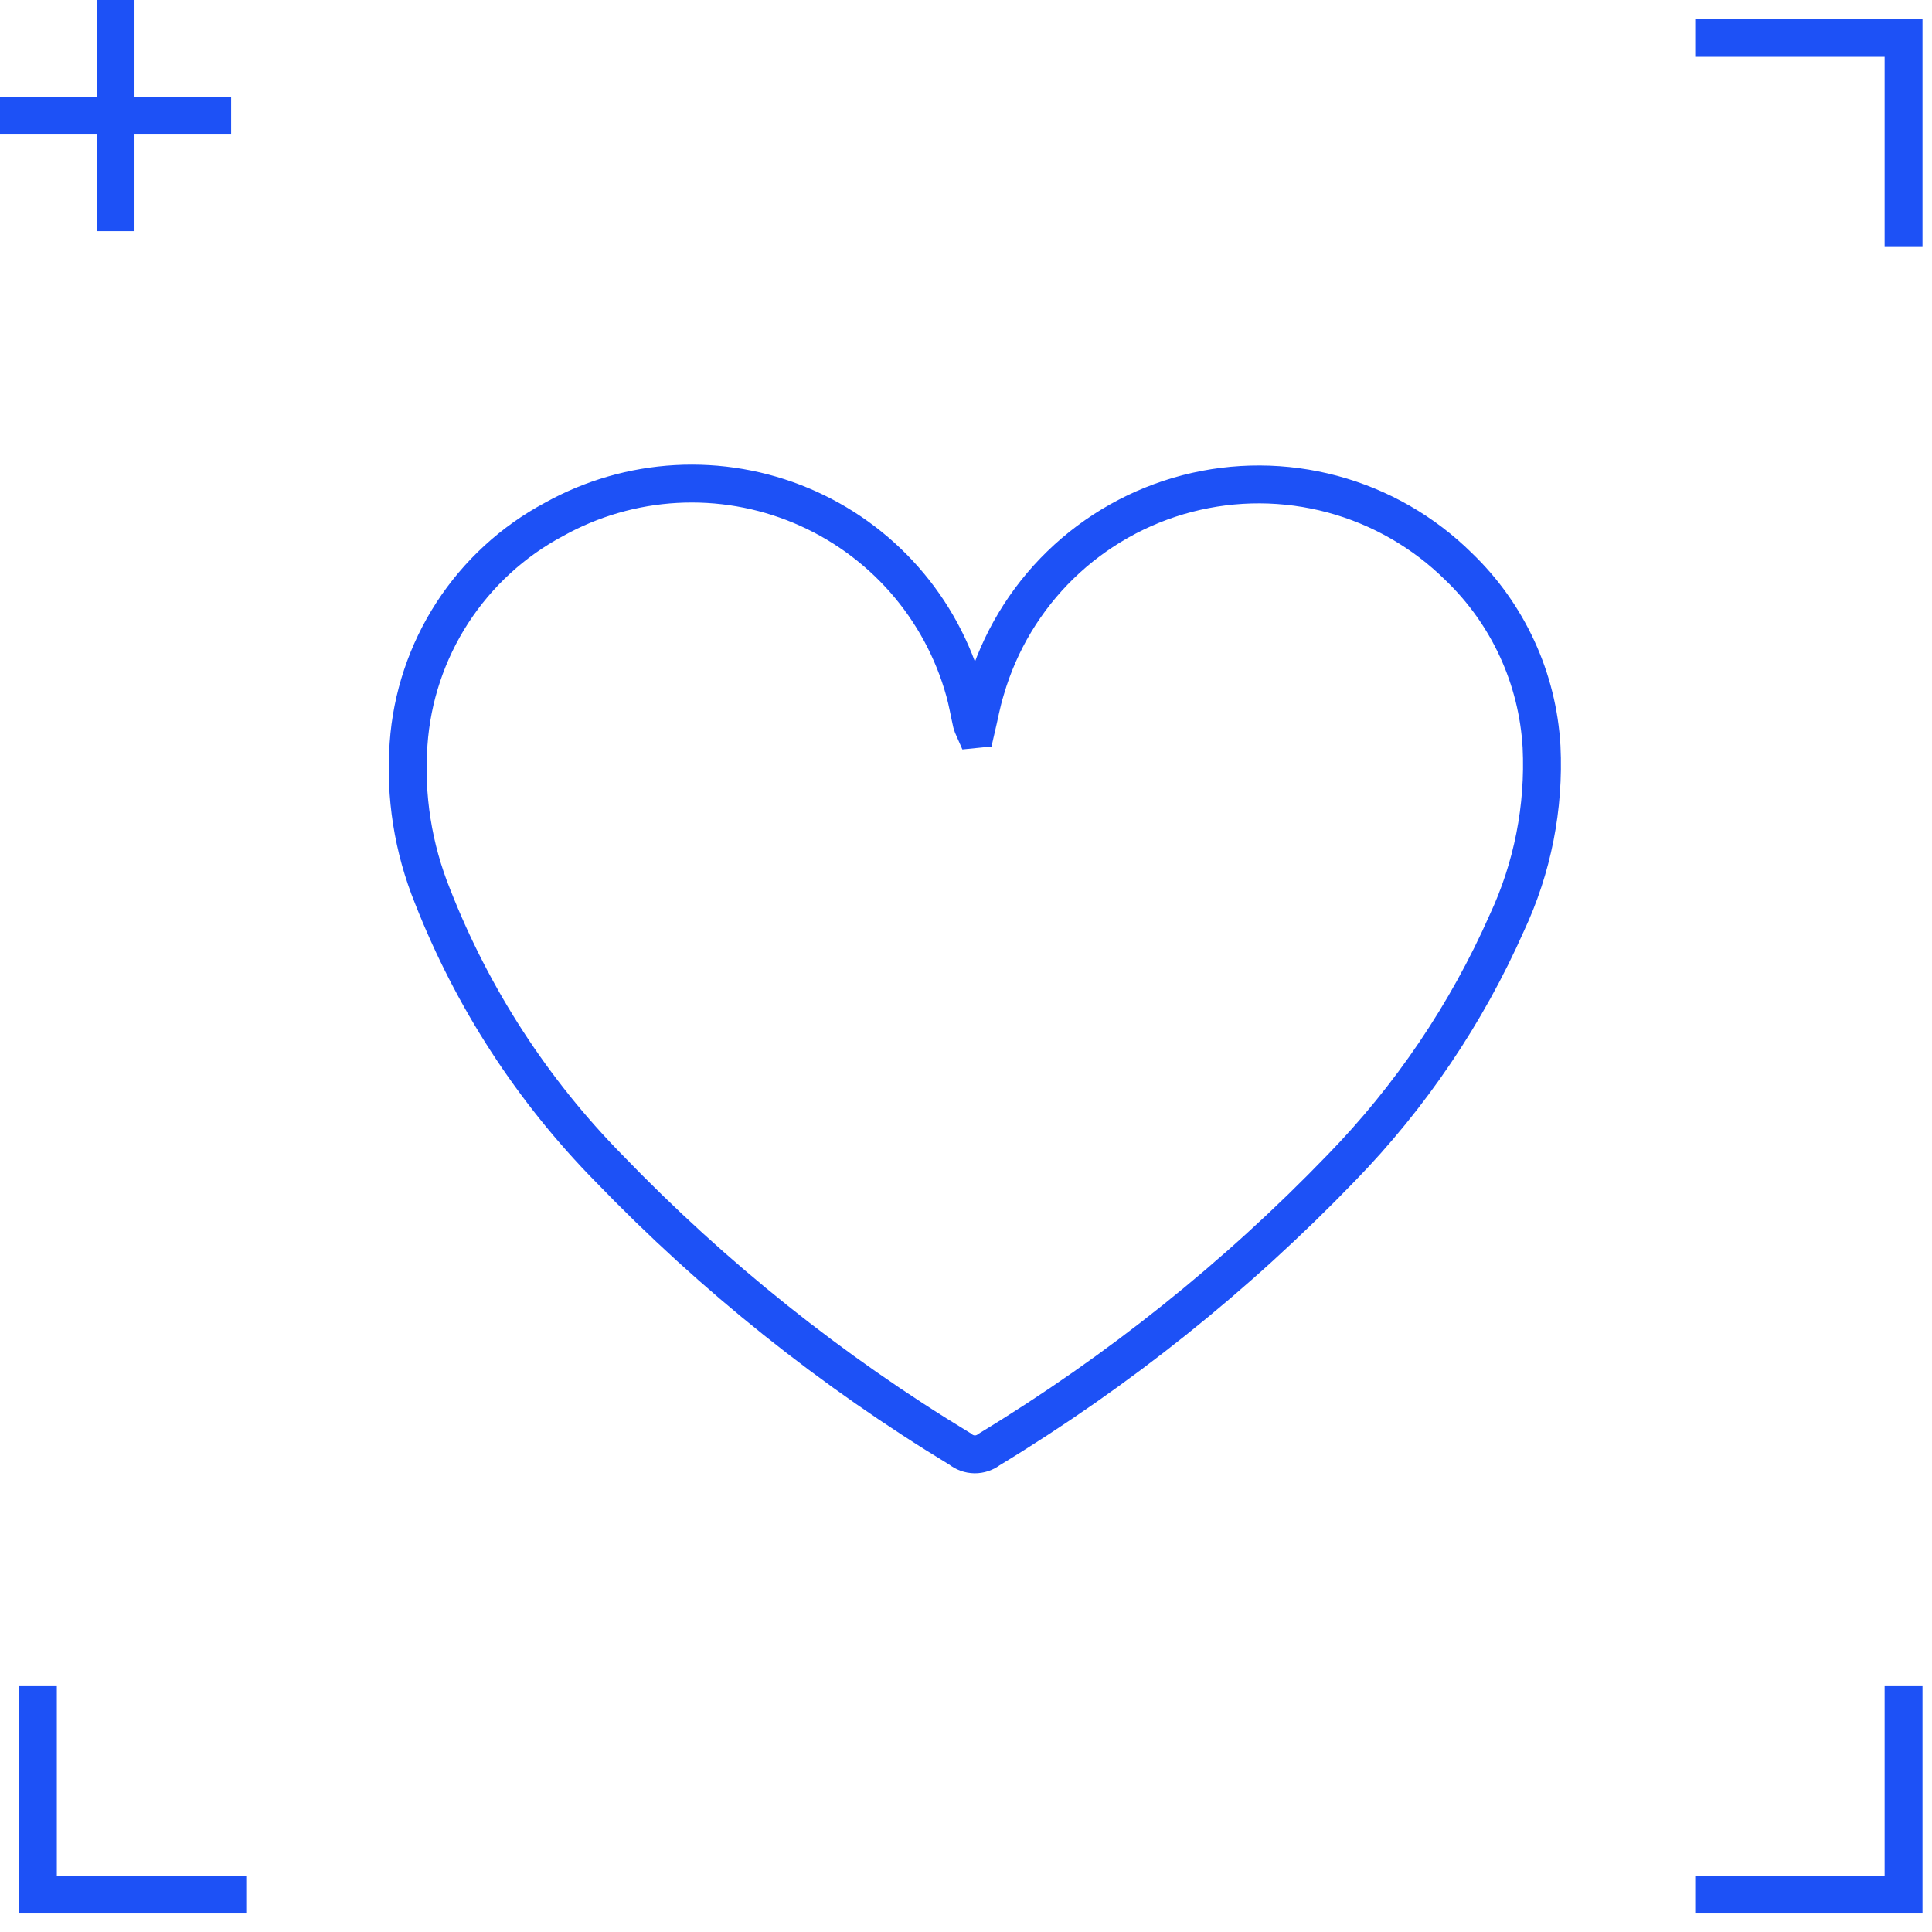 <svg width="102" height="102" viewBox="0 0 102 102" fill="none" xmlns="http://www.w3.org/2000/svg">
<g clip-path="url(#clip0_31_3785)">
<path d="M51.535 38.488C51.699 37.788 51.822 37.088 52.035 36.403C52.761 33.904 54.123 31.636 55.989 29.823C57.855 28.009 60.16 26.712 62.678 26.057C65.196 25.403 67.842 25.414 70.354 26.09C72.867 26.766 75.16 28.084 77.01 29.914C79.617 32.418 81.18 35.815 81.386 39.424C81.54 42.63 80.909 45.825 79.549 48.732C77.427 53.526 74.468 57.904 70.811 61.661C65.282 67.396 59.035 72.391 52.224 76.524C52.004 76.694 51.733 76.785 51.455 76.782C51.177 76.778 50.908 76.68 50.693 76.505C43.896 72.388 37.663 67.406 32.151 61.684C28.11 57.577 24.944 52.694 22.841 47.331C21.806 44.779 21.371 42.024 21.57 39.278C21.741 36.811 22.536 34.429 23.88 32.354C25.225 30.279 27.074 28.579 29.256 27.416C31.233 26.316 33.434 25.679 35.693 25.553C37.952 25.428 40.21 25.817 42.296 26.691C44.383 27.565 46.244 28.901 47.739 30.599C49.234 32.298 50.325 34.313 50.928 36.494C51.081 37.043 51.175 37.608 51.301 38.165C51.335 38.279 51.376 38.39 51.425 38.499L51.535 38.488Z" stroke="#1D51F6" stroke-width="2" stroke-miterlimit="10"/>
<path d="M0 6.101H12.202" stroke="#1D51F6" stroke-width="2" stroke-miterlimit="10"/>
<path d="M6.1 0V12.202" stroke="#1D51F6" stroke-width="2" stroke-miterlimit="10"/>
<path d="M2 89.022V100.022H13" stroke="#1D51F6" stroke-width="2"/>
<path d="M100.498 13V2H89.498" stroke="#1D51F6" stroke-width="2"/>
<path d="M100.498 89.022V100.022H89.498" stroke="#1D51F6" stroke-width="2"/>
</g>
<defs>
<clipPath id="clip0_31_3785">
<rect width="101.998" height="101.522" fill="white"/>
</clipPath>
</defs>
</svg>
